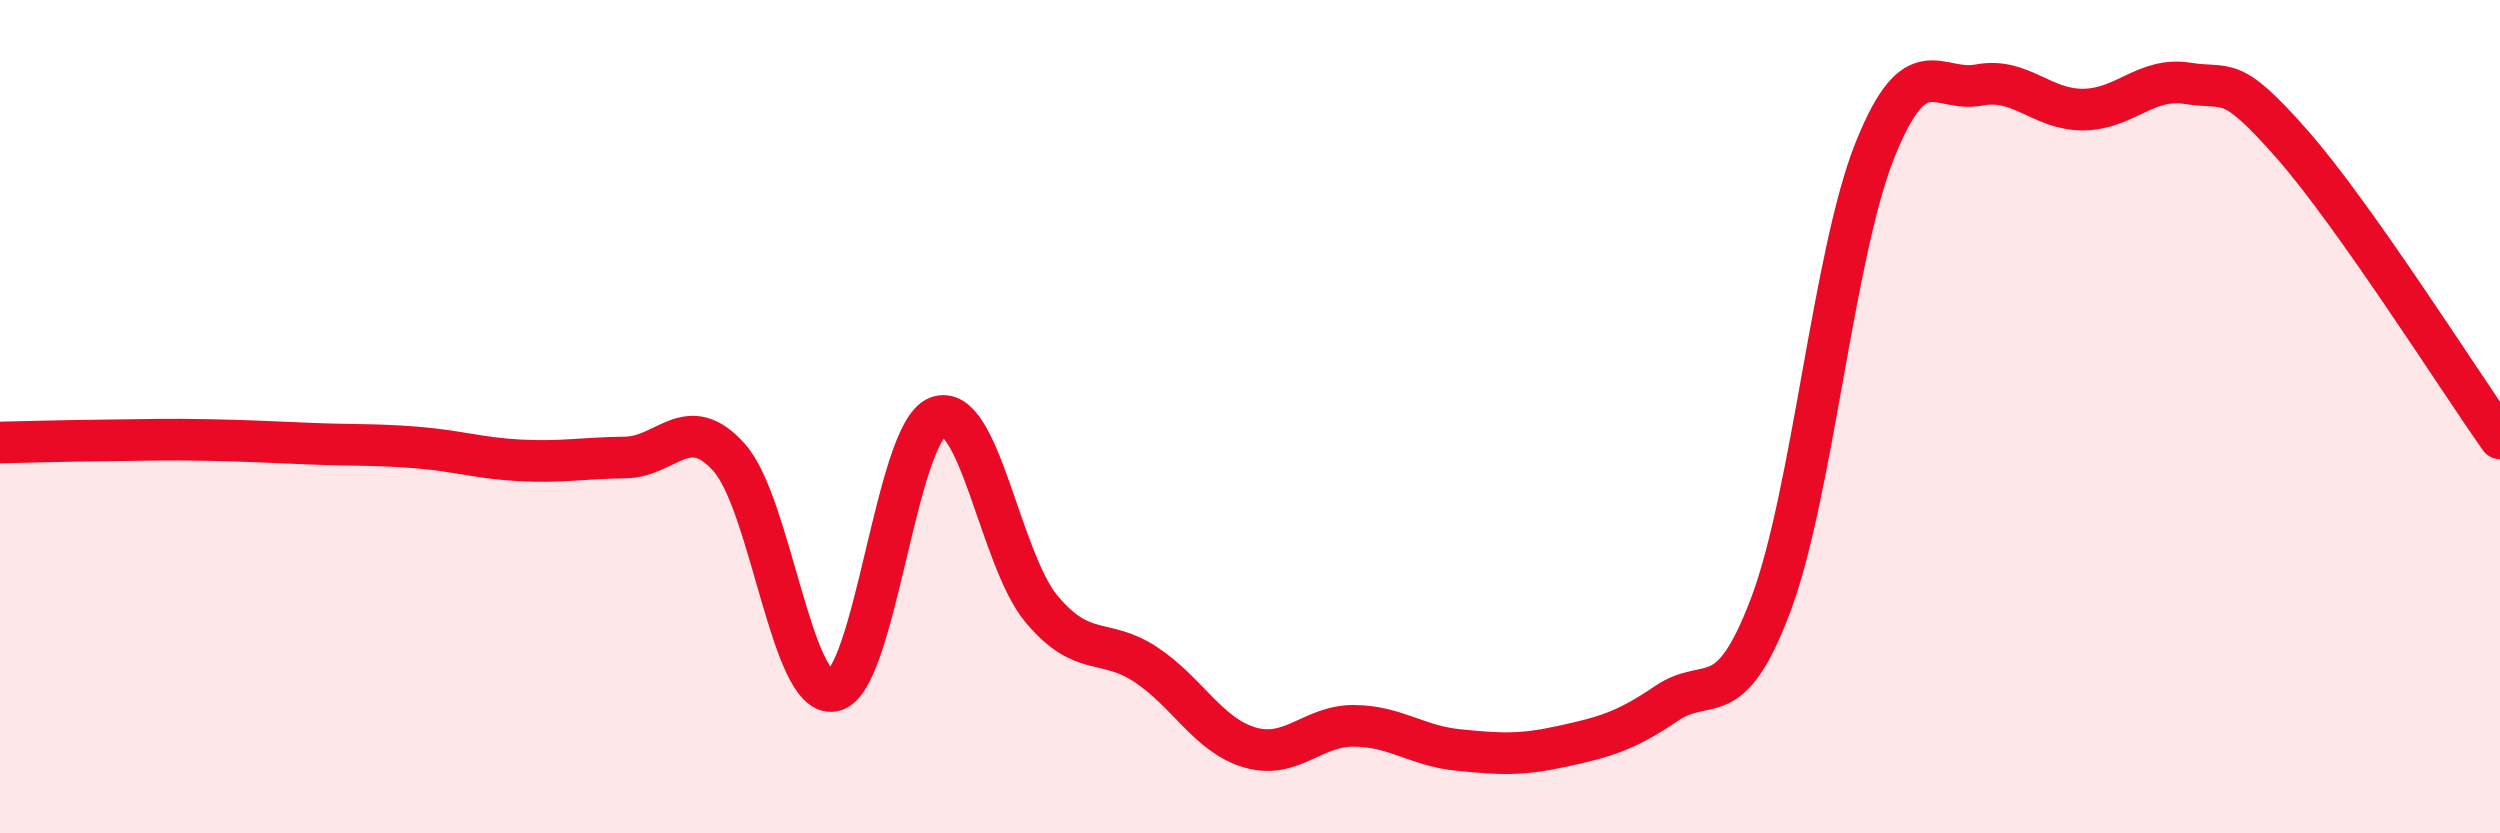 
    <svg width="60" height="20" viewBox="0 0 60 20" xmlns="http://www.w3.org/2000/svg">
      <path
        d="M 0,10.62 C 0.5,10.61 1.5,10.58 2.5,10.57 C 3.5,10.56 4,10.54 5,10.56 C 6,10.58 6.5,10.61 7.5,10.65 C 8.5,10.69 9,10.66 10,10.74 C 11,10.82 11.5,11 12.5,11.05 C 13.5,11.1 14,10.99 15,10.98 C 16,10.97 16.5,9.86 17.5,10.98 C 18.5,12.1 19,16.77 20,16.58 C 21,16.39 21.5,10.4 22.5,10.01 C 23.5,9.62 24,13.43 25,14.62 C 26,15.81 26.5,15.29 27.5,15.95 C 28.5,16.61 29,17.65 30,17.94 C 31,18.23 31.5,17.41 32.5,17.42 C 33.5,17.43 34,17.9 35,18 C 36,18.1 36.5,18.13 37.5,17.91 C 38.5,17.69 39,17.56 40,16.88 C 41,16.2 41.5,17.17 42.5,14.51 C 43.5,11.85 44,6.09 45,3.6 C 46,1.11 46.5,2.23 47.5,2.04 C 48.5,1.85 49,2.64 50,2.63 C 51,2.62 51.5,1.84 52.5,2 C 53.5,2.16 53.5,1.75 55,3.45 C 56.5,5.15 59,9.11 60,10.52L60 20L0 20Z"
        fill="#EB0A25"
        opacity="0.1"
        stroke-linecap="round"
        stroke-linejoin="round"
      />
      <path
        d="M 0,10.62 C 0.5,10.61 1.5,10.58 2.5,10.57 C 3.5,10.56 4,10.54 5,10.56 C 6,10.58 6.5,10.61 7.5,10.65 C 8.5,10.69 9,10.66 10,10.74 C 11,10.82 11.5,11 12.5,11.05 C 13.5,11.1 14,10.99 15,10.98 C 16,10.97 16.5,9.86 17.5,10.98 C 18.5,12.1 19,16.77 20,16.58 C 21,16.39 21.5,10.4 22.5,10.01 C 23.5,9.62 24,13.43 25,14.62 C 26,15.81 26.5,15.29 27.5,15.95 C 28.5,16.61 29,17.65 30,17.94 C 31,18.23 31.5,17.41 32.5,17.42 C 33.5,17.43 34,17.9 35,18 C 36,18.1 36.5,18.13 37.5,17.91 C 38.5,17.69 39,17.56 40,16.88 C 41,16.2 41.5,17.17 42.5,14.51 C 43.5,11.85 44,6.09 45,3.6 C 46,1.11 46.5,2.23 47.5,2.04 C 48.5,1.85 49,2.64 50,2.63 C 51,2.62 51.5,1.84 52.5,2 C 53.5,2.16 53.5,1.75 55,3.45 C 56.5,5.15 59,9.11 60,10.52"
        stroke="#EB0A25"
        stroke-width="1"
        fill="none"
        stroke-linecap="round"
        stroke-linejoin="round"
      />
    </svg>
  